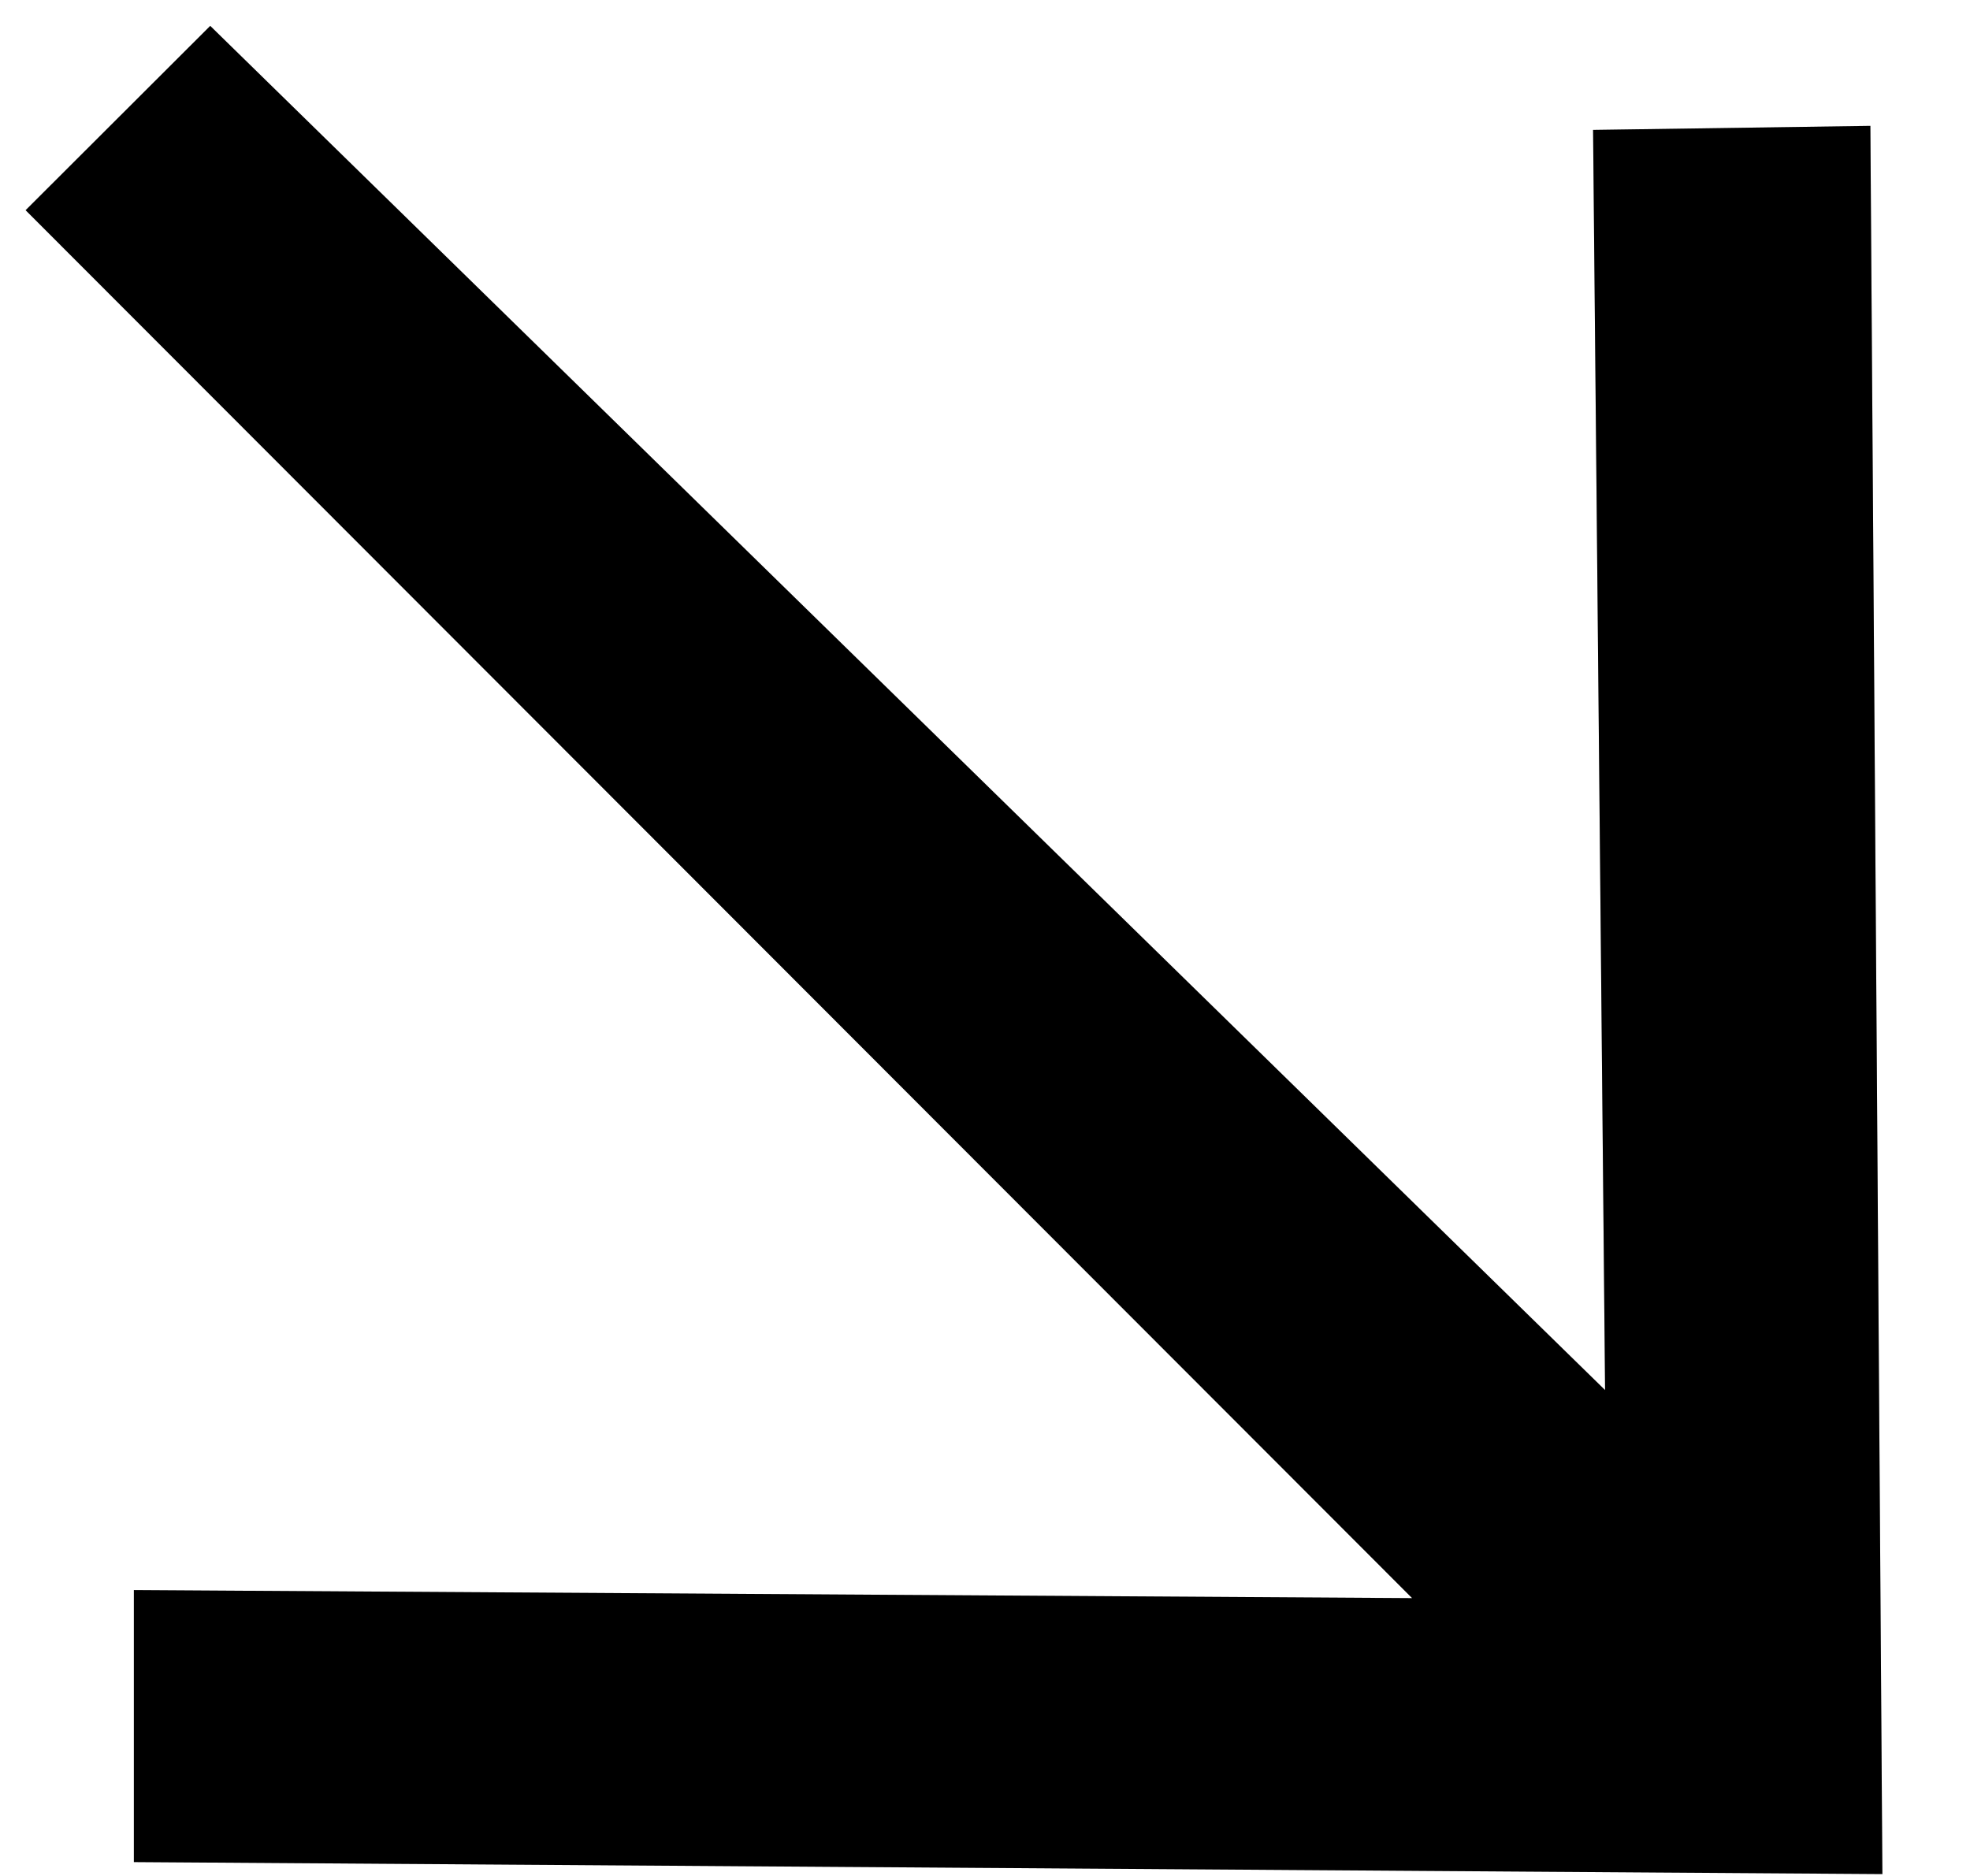 <svg width="21" height="20" viewBox="0 0 21 20" fill="none" xmlns="http://www.w3.org/2000/svg">
<path fill-rule="evenodd" clip-rule="evenodd" d="M16.982 1.385L17.11 14.82L2.241 0.276L0.273 2.241L15.053 17.038L1.427 16.952L1.427 19.852L20.066 19.98L19.938 1.342L16.982 1.385Z" fill="black"/>
<path fill-rule="evenodd" clip-rule="evenodd" d="M16.982 1.385L17.11 14.82L2.241 0.276L0.273 2.241L15.053 17.038L1.427 16.952L1.427 19.852L20.066 19.98L19.938 1.342L16.982 1.385Z" fill="black" fill-opacity="0.2"/>
</svg>
